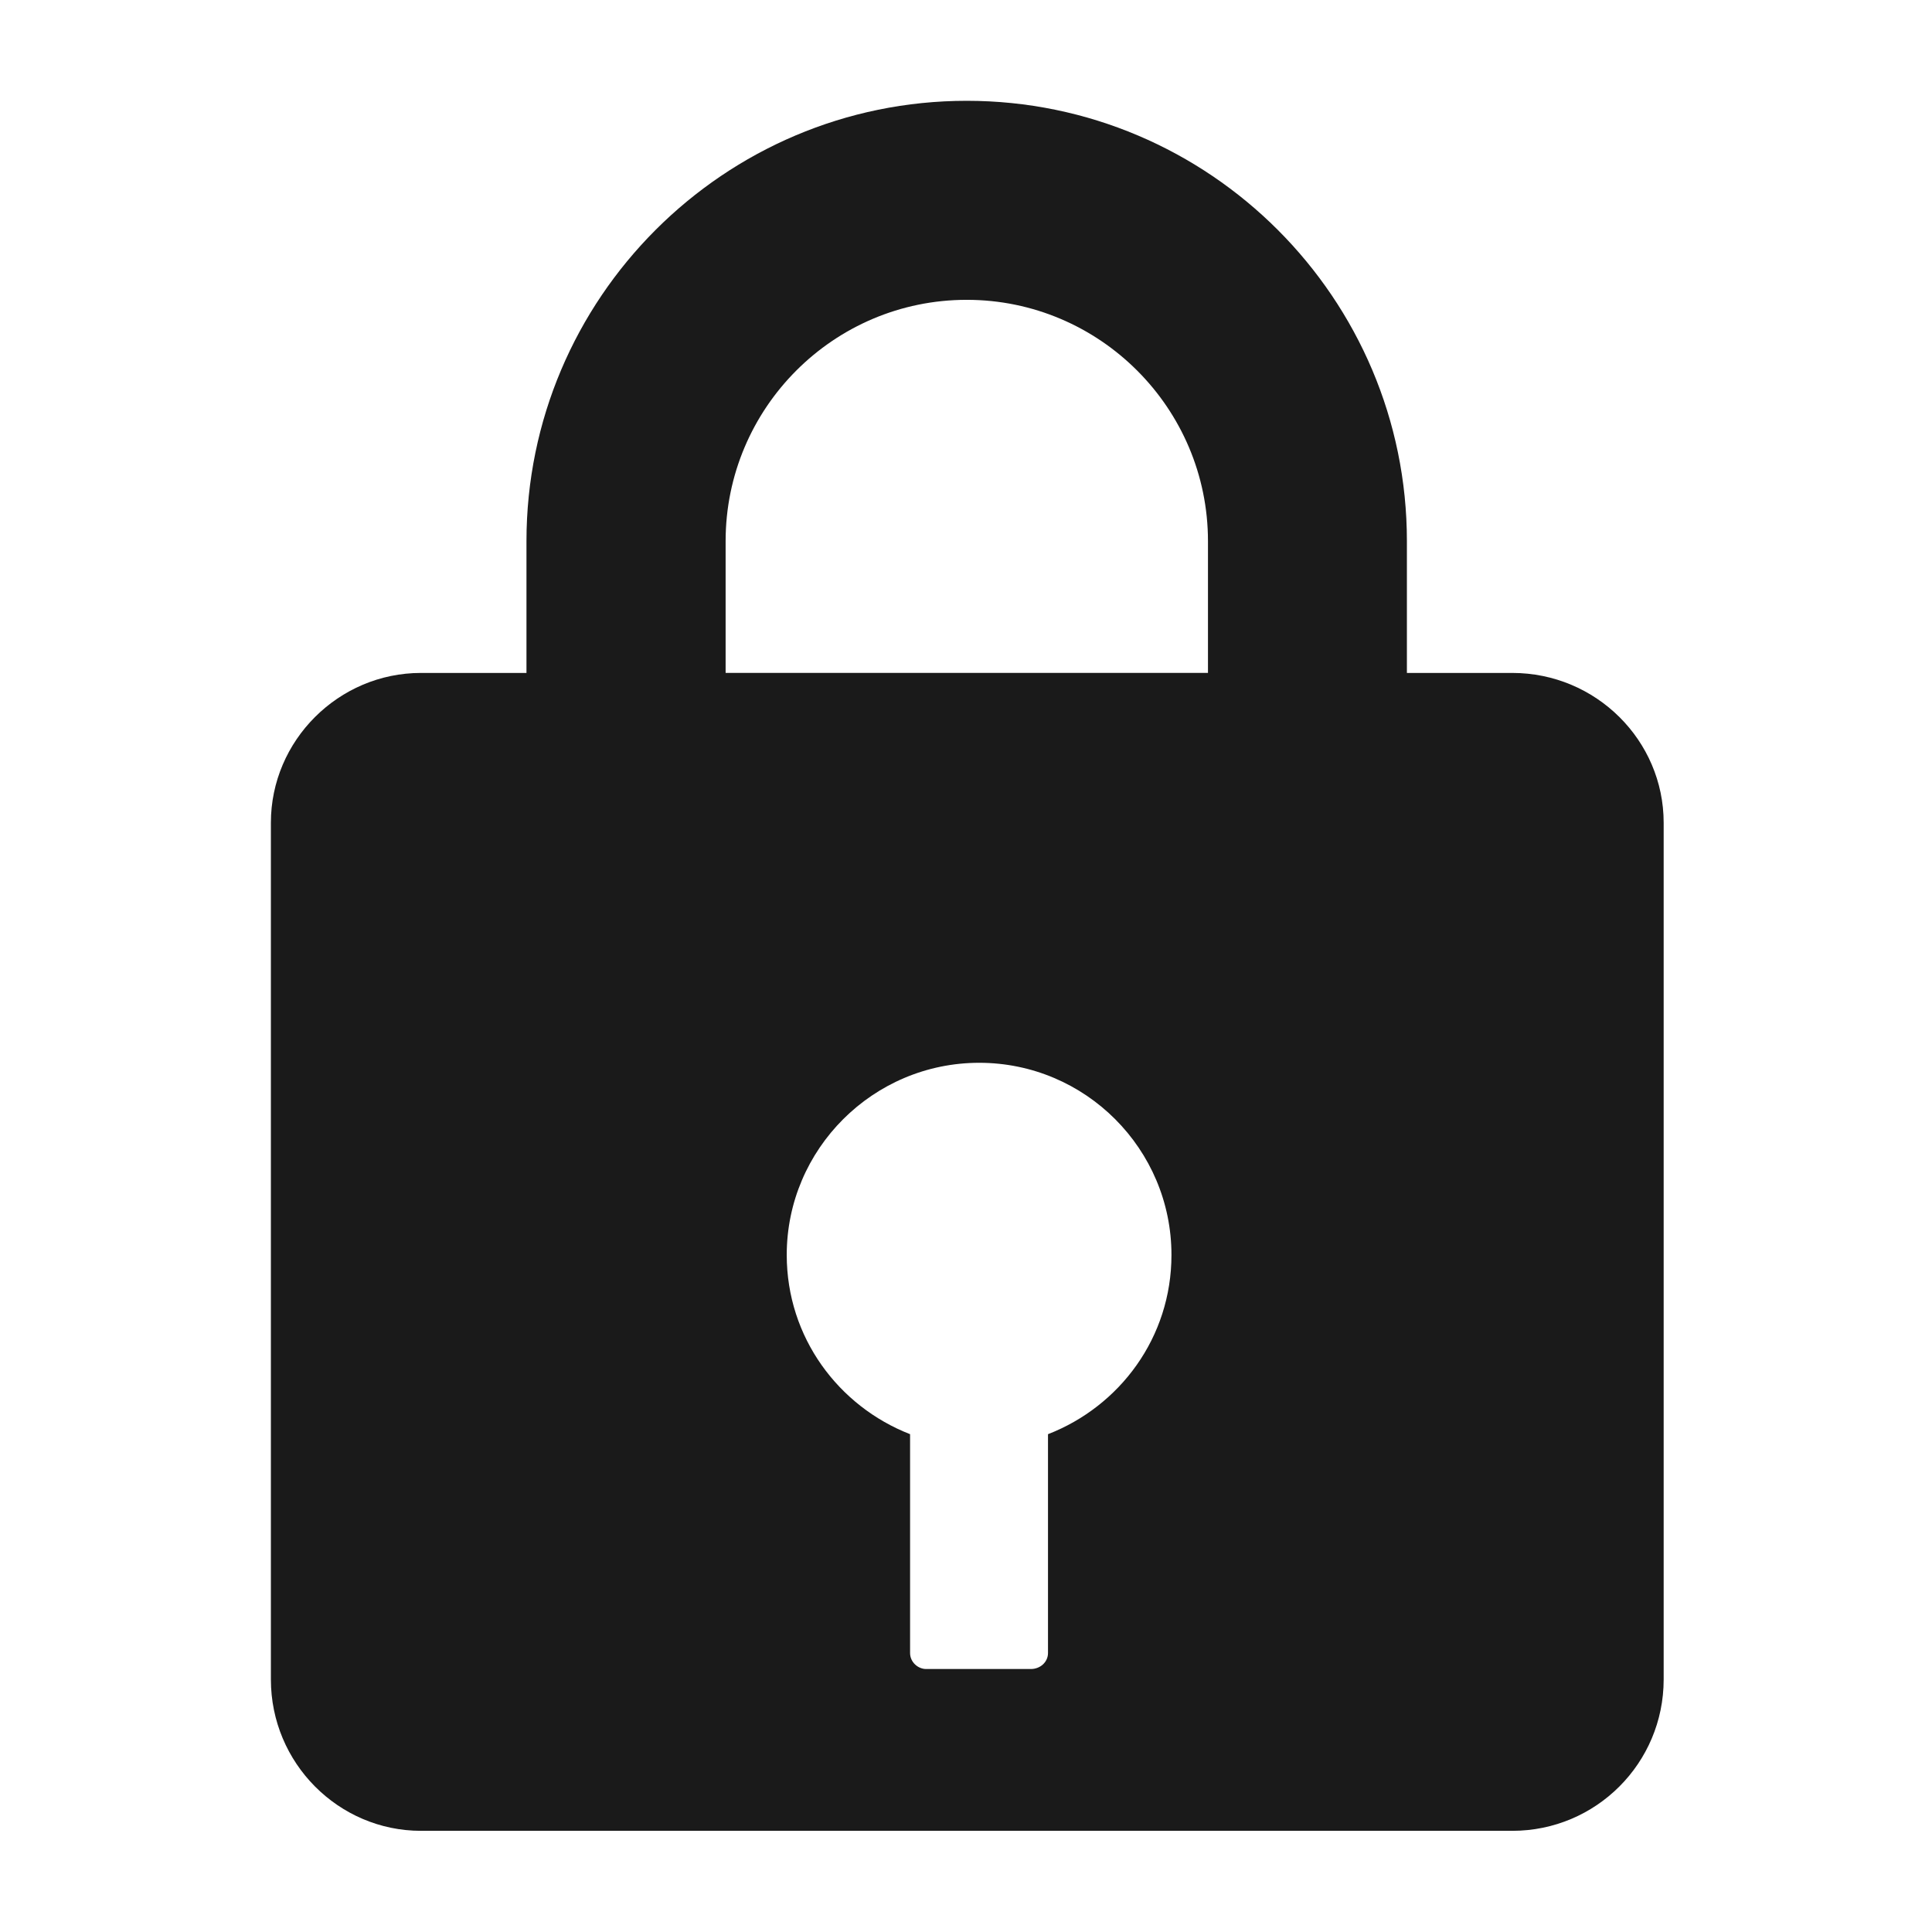 <?xml version="1.0" encoding="utf-8"?>
<!-- Generator: Adobe Illustrator 24.3.2, SVG Export Plug-In . SVG Version: 6.00 Build 0)  -->
<svg version="1.1" id="Capa_1" xmlns="http://www.w3.org/2000/svg" xmlns:xlink="http://www.w3.org/1999/xlink" x="0px" y="0px"
	 viewBox="0 0 900 900" style="enable-background:new 0 0 900 900;" xml:space="preserve">
<style type="text/css">
	.st0{fill:#1A1A1A;}
</style>
<path class="st0" d="M704.49,313.48h-49.1v-61.36c0-113.12-91.98-205.16-205.04-205.16c-113.12,0-205.1,92.04-205.1,205.16v61.36
	h-49.16c-38.37,0-69.9,31.47-69.9,69.78v399.1c0,38.98,31.53,70.51,69.9,70.51h508.4c38.98,0,70.51-31.53,70.51-70.51v-399.1
	C775,344.95,743.47,313.48,704.49,313.48z M338.02,252.11c0-61.98,50.28-112.44,112.32-112.44c61.93,0,112.38,50.46,112.38,112.44
	v61.36H338.02V252.11z M488.2,668.1v101.93c0,4.29-3.67,7.46-7.97,7.46h-48.82c-3.73,0-7.46-3.16-7.46-7.46V668.1
	c-33.33-12.99-57.46-45.08-57.46-83.51c0-49.27,40.23-89.5,89.67-89.5c49.49,0,89.55,40.23,89.55,89.5
	C545.72,623.02,521.65,655.11,488.2,668.1z"/>
</svg>

